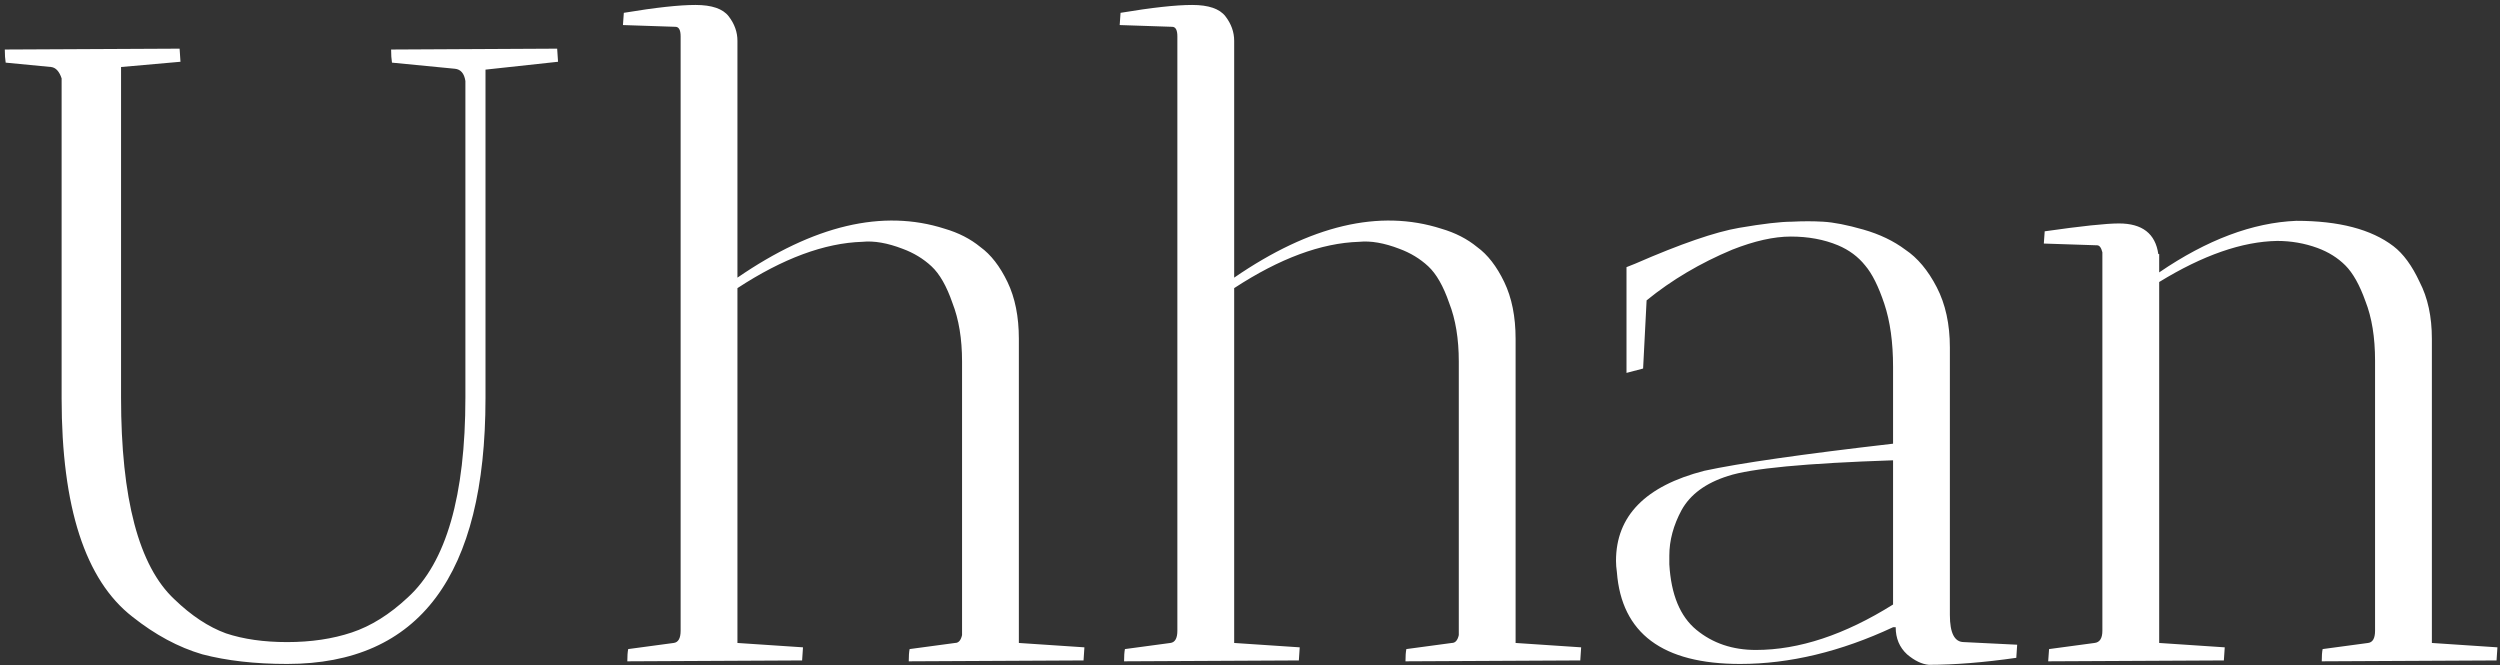 <?xml version="1.0" encoding="UTF-8"?> <svg xmlns="http://www.w3.org/2000/svg" width="342" height="91" viewBox="0 0 342 91" fill="none"><rect x="0" y="0" width="342" height="91" fill="#333333" stroke="none"/><path d="M24.57 6.656C24.57 6.736 24.61 7.333 24.689 8.449L16.559 9.167V54.361C16.559 68.23 18.99 77.436 23.853 81.979C26.164 84.211 28.515 85.766 30.907 86.642C33.298 87.439 36.088 87.838 39.276 87.838C42.544 87.838 45.493 87.4 48.123 86.523C50.754 85.646 53.304 84.052 55.775 81.74C61.036 76.958 63.666 67.831 63.666 54.361V11.08C63.507 10.043 63.029 9.485 62.232 9.406L53.623 8.569C53.544 8.091 53.504 7.493 53.504 6.775L76.22 6.656C76.22 6.736 76.26 7.333 76.34 8.449L66.416 9.525V54.48C66.416 78.711 57.37 90.827 39.276 90.827C34.892 90.827 31.026 90.388 27.678 89.512C24.41 88.555 21.222 86.841 18.114 84.371C11.657 79.349 8.429 69.386 8.429 54.48V10.721C8.11 9.764 7.632 9.246 6.994 9.167L0.777 8.569C0.698 8.091 0.658 7.493 0.658 6.775L24.57 6.656ZM100.882 5.58V37.981C111.323 30.807 120.769 28.575 129.218 31.285C131.131 31.843 132.765 32.68 134.12 33.796C135.554 34.832 136.79 36.427 137.826 38.579C138.862 40.731 139.38 43.321 139.38 46.35V87.957L148.347 88.555C148.347 88.635 148.308 89.233 148.228 90.349L124.316 90.468C124.316 89.751 124.356 89.193 124.435 88.794L130.652 87.957C131.131 87.957 131.449 87.599 131.609 86.881V49.459C131.609 46.35 131.17 43.68 130.294 41.448C129.497 39.137 128.54 37.463 127.424 36.427C126.308 35.39 124.993 34.593 123.479 34.035C121.406 33.238 119.573 32.919 117.979 33.079C112.798 33.238 107.099 35.35 100.882 39.416V87.957L109.849 88.555C109.849 88.635 109.809 89.233 109.729 90.349L85.817 90.468C85.817 89.751 85.857 89.193 85.936 88.794L92.154 87.957C92.791 87.878 93.11 87.32 93.11 86.284V4.982C93.11 4.105 92.871 3.667 92.393 3.667L85.219 3.428L85.339 1.754C89.643 1.036 92.911 0.678 95.143 0.678C97.375 0.678 98.889 1.196 99.686 2.232C100.483 3.268 100.882 4.384 100.882 5.58ZM168.835 5.58V37.981C179.277 30.807 188.722 28.575 197.171 31.285C199.084 31.843 200.718 32.68 202.073 33.796C203.508 34.832 204.744 36.427 205.78 38.579C206.816 40.731 207.334 43.321 207.334 46.35V87.957L216.301 88.555C216.301 88.635 216.261 89.233 216.182 90.349L192.269 90.468C192.269 89.751 192.309 89.193 192.389 88.794L198.606 87.957C199.084 87.957 199.403 87.599 199.563 86.881V49.459C199.563 46.35 199.124 43.68 198.247 41.448C197.45 39.137 196.494 37.463 195.378 36.427C194.262 35.39 192.947 34.593 191.432 34.035C189.36 33.238 187.527 32.919 185.933 33.079C180.752 33.238 175.053 35.35 168.835 39.416V87.957L177.802 88.555C177.802 88.635 177.763 89.233 177.683 90.349L153.771 90.468C153.771 89.751 153.811 89.193 153.89 88.794L160.107 87.957C160.745 87.878 161.064 87.32 161.064 86.284V4.982C161.064 4.105 160.825 3.667 160.347 3.667L153.173 3.428L153.292 1.754C157.597 1.036 160.865 0.678 163.096 0.678C165.328 0.678 166.843 1.196 167.64 2.232C168.437 3.268 168.835 4.384 168.835 5.58ZM259.33 85.805H258.971C251.798 89.153 244.823 90.827 238.048 90.827C227.447 90.827 221.828 86.642 221.19 78.273C221.11 77.715 221.07 77.197 221.07 76.719C221.07 70.581 225.096 66.476 233.146 64.404C237.929 63.368 246.537 62.132 258.971 60.697V50.176C258.971 46.828 258.573 43.959 257.776 41.568C256.979 39.176 256.102 37.423 255.145 36.307C254.189 35.111 252.953 34.195 251.439 33.557C249.526 32.76 247.374 32.361 244.983 32.361C242.671 32.361 240.001 32.959 236.972 34.155C232.588 35.988 228.683 38.3 225.255 41.09L224.777 50.415L222.505 51.013V36.546L223.701 36.068C229.918 33.358 234.661 31.724 237.929 31.166C241.197 30.608 243.588 30.329 245.102 30.329C246.617 30.249 248.051 30.249 249.406 30.329C250.841 30.409 252.674 30.767 254.906 31.405C257.138 32.043 259.051 32.959 260.645 34.155C262.319 35.271 263.754 36.984 264.949 39.296C266.145 41.608 266.743 44.358 266.743 47.546V84.132C266.743 86.602 267.38 87.838 268.656 87.838L275.949 88.197L275.829 89.99C271.366 90.628 267.38 90.946 263.873 90.946C262.917 90.867 261.921 90.388 260.884 89.512C259.848 88.555 259.33 87.32 259.33 85.805ZM240.2 88.914C246.099 88.914 252.356 86.841 258.971 82.697V62.969C247.015 63.368 239.483 64.085 236.374 65.121C233.345 66.078 231.233 67.632 230.038 69.784C228.922 71.856 228.364 73.929 228.364 76.001C228.364 76.4 228.364 76.798 228.364 77.197C228.603 81.342 229.838 84.331 232.07 86.164C234.302 87.997 237.012 88.914 240.2 88.914ZM280.192 90.468L280.312 88.794L286.529 87.957C287.247 87.878 287.605 87.32 287.605 86.284V34.514C287.446 33.876 287.207 33.557 286.888 33.557L279.595 33.318L279.714 31.644C284.736 30.927 288.123 30.568 289.877 30.568C293.065 30.568 294.859 31.963 295.257 34.753H295.377V37.264C301.913 32.8 308.17 30.448 314.148 30.209C319.966 30.209 324.39 31.365 327.419 33.677C328.774 34.713 329.97 36.347 331.006 38.579C332.122 40.731 332.68 43.321 332.68 46.35V87.957L341.647 88.555C341.647 88.635 341.607 89.233 341.527 90.349L317.615 90.468C317.615 89.751 317.655 89.193 317.735 88.794L323.952 87.957C324.59 87.878 324.908 87.32 324.908 86.284V49.339C324.908 46.151 324.47 43.441 323.593 41.209C322.796 38.977 321.879 37.343 320.843 36.307C319.807 35.271 318.532 34.474 317.017 33.916C315.264 33.278 313.43 32.959 311.518 32.959C306.735 33.039 301.355 34.912 295.377 38.579V87.957L304.344 88.555C304.344 88.635 304.304 89.233 304.224 90.349L280.192 90.468Z" fill="white"></path></svg> 